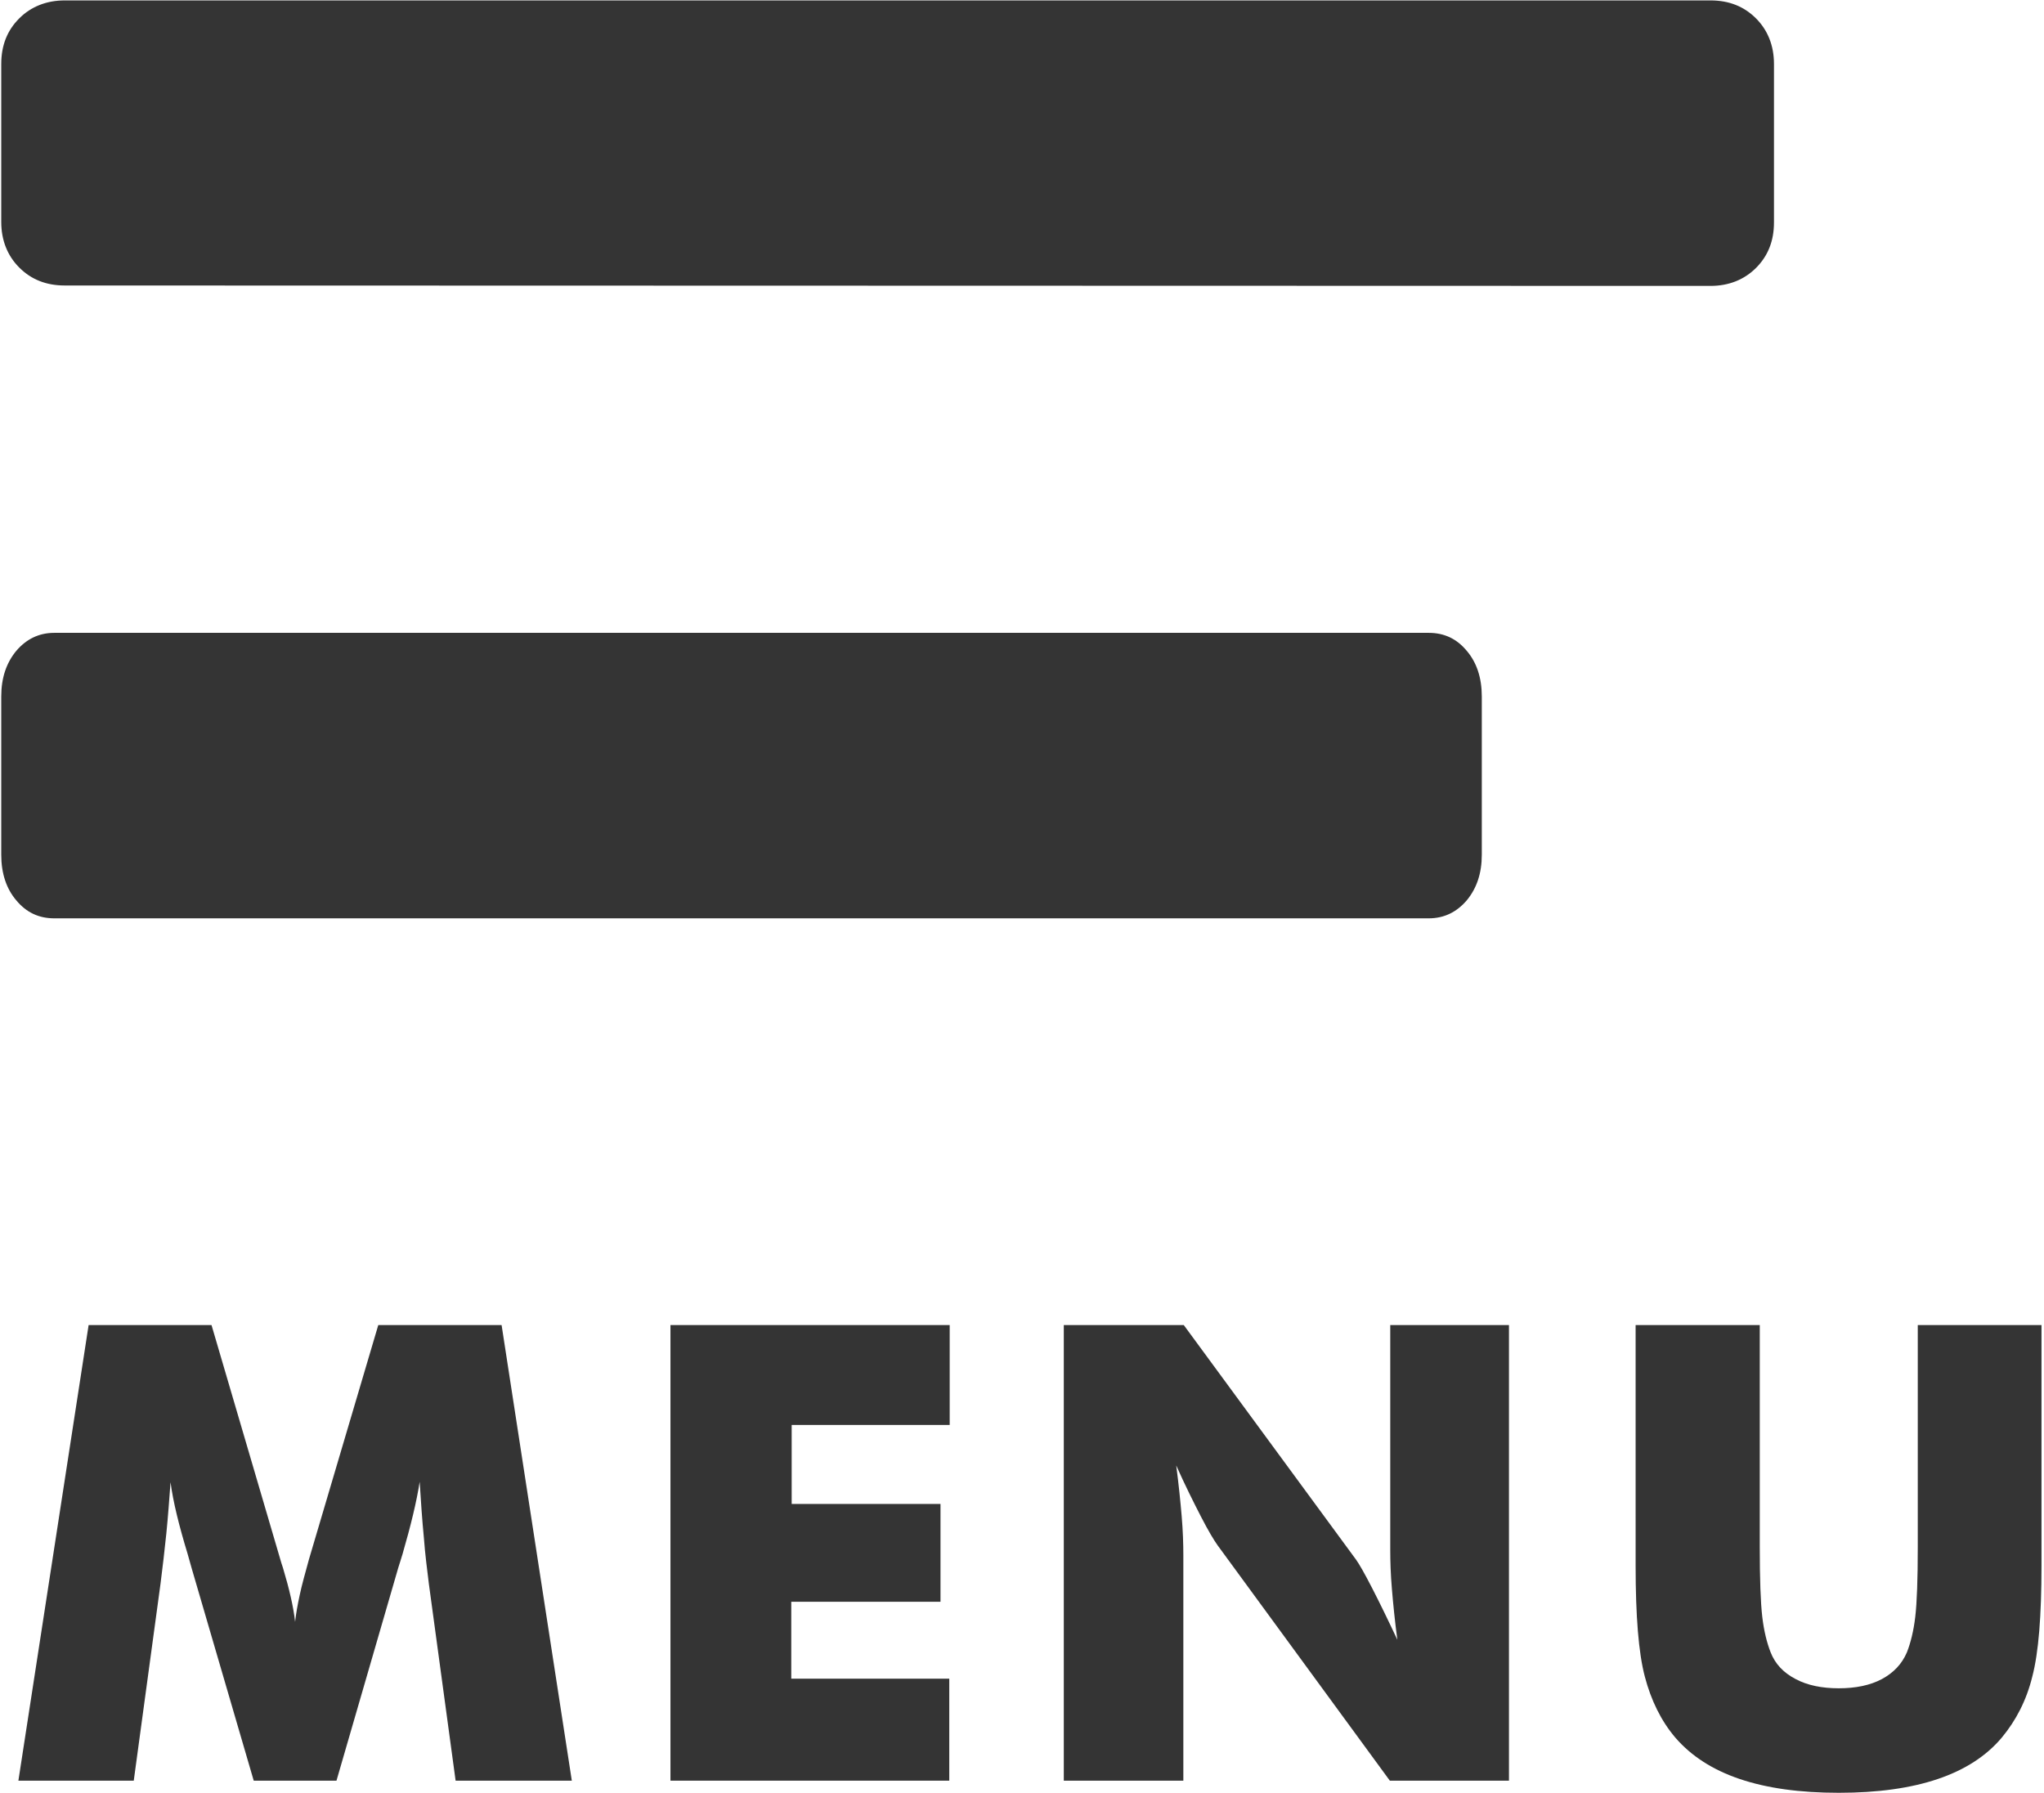 <?xml version="1.0" encoding="utf-8"?>
<!-- Generator: Adobe Illustrator 23.0.1, SVG Export Plug-In . SVG Version: 6.00 Build 0)  -->
<svg version="1.1" id="Ebene_1" xmlns="http://www.w3.org/2000/svg" xmlns:xlink="http://www.w3.org/1999/xlink" x="0px" y="0px"
	 viewBox="0 0 489 429" style="enable-background:new 0 0 489 429;" xml:space="preserve">
<style type="text/css">
	.st0{fill:#343434;}
</style>
<g>
	<path class="st0" d="M15.5,68.3c-4.4,0-8-1.4-10.9-4.3c-2.8-2.8-4.3-6.5-4.3-10.9V15.3c0-4.4,1.4-8,4.3-10.9
		c2.8-2.8,6.5-4.3,10.9-4.3h393.7c4.4,0,8,1.4,10.9,4.3c2.8,2.8,4.3,6.5,4.3,10.9v37.9c0,4.4-1.4,8-4.3,10.9
		c-2.8,2.8-6.5,4.3-10.9,4.3L15.5,68.3L15.5,68.3z M13,219.7c-3.7,0-6.7-1.4-9.1-4.3c-2.4-2.8-3.6-6.5-3.6-10.9v-37.9
		c0-4.4,1.2-8,3.6-10.9c2.4-2.8,5.4-4.3,9.1-4.3h328.8c3.7,0,6.7,1.4,9.1,4.3c2.4,2.8,3.6,6.5,3.6,10.9v37.9c0,4.4-1.2,8-3.6,10.9
		c-2.4,2.8-5.4,4.3-9.1,4.3H13z"/>
	<g>
		<path class="st0" d="M136.8,426H109l-6.4-47.1c-0.4-3.3-0.9-7-1.2-11.1c-0.4-4.1-0.7-8.5-1-13.3c-0.7,4.6-2.1,10.4-4.1,17.3
			c-0.4,1.4-0.8,2.5-1,3.2l-14.8,51H60.7l-14.9-51c-0.2-0.7-0.5-1.8-0.9-3.2c-2.1-6.9-3.5-12.6-4.1-17.2c-0.3,4.1-0.6,8.2-1,12.2
			s-0.9,8.1-1.4,12.1L32,426H4.4l16.8-109h29.4l16.5,56.2c0.1,0.4,0.3,1,0.6,1.9c1.5,5,2.5,9.3,2.9,12.9c0.2-1.9,0.6-4.1,1.1-6.4
			c0.5-2.4,1.3-5.2,2.2-8.5L90.5,317H120L136.8,426z"/>
		<path class="st0" d="M160.4,426V317h66.8v23.9h-37.8v18.9H225v23.4h-35.7v18.4h37.8V426H160.4z"/>
		<path class="st0" d="M254.5,426V317h28.7l41.2,56.1c0.8,1.1,2.1,3.4,3.9,6.9s3.8,7.6,6,12.3c-0.6-4.5-1-8.5-1.3-12.1
			c-0.3-3.5-0.4-6.7-0.4-9.4V317H361v109h-28.5l-41.2-56.3c-0.8-1.1-2.2-3.4-4-6.9s-3.8-7.5-5.9-12.2c0.6,4.6,1,8.6,1.3,12.1
			s0.4,6.7,0.4,9.4V426H254.5z"/>
		<path class="st0" d="M391.4,317H421v53c0,7.8,0.2,13.4,0.6,16.8s1.1,6.2,2,8.5c1.1,2.8,3.1,4.9,6,6.4c2.8,1.5,6.3,2.2,10.3,2.2
			s7.5-0.7,10.3-2.2s4.8-3.6,6-6.4c0.9-2.3,1.6-5.1,2-8.5s0.6-9,0.6-16.8v-7.4V317h29.6v57.6c0,12-0.7,20.8-2.2,26.5
			c-1.4,5.7-3.9,10.5-7.3,14.6c-3.7,4.4-8.8,7.7-15.3,9.9c-6.5,2.2-14.4,3.3-23.7,3.3c-9.3,0-17.2-1.1-23.7-3.3
			c-6.5-2.2-11.6-5.5-15.4-9.9c-3.4-4-5.8-8.9-7.3-14.6s-2.2-14.5-2.2-26.5v-11.3V317H391.4z"/>
	</g>
</g>
</svg>
